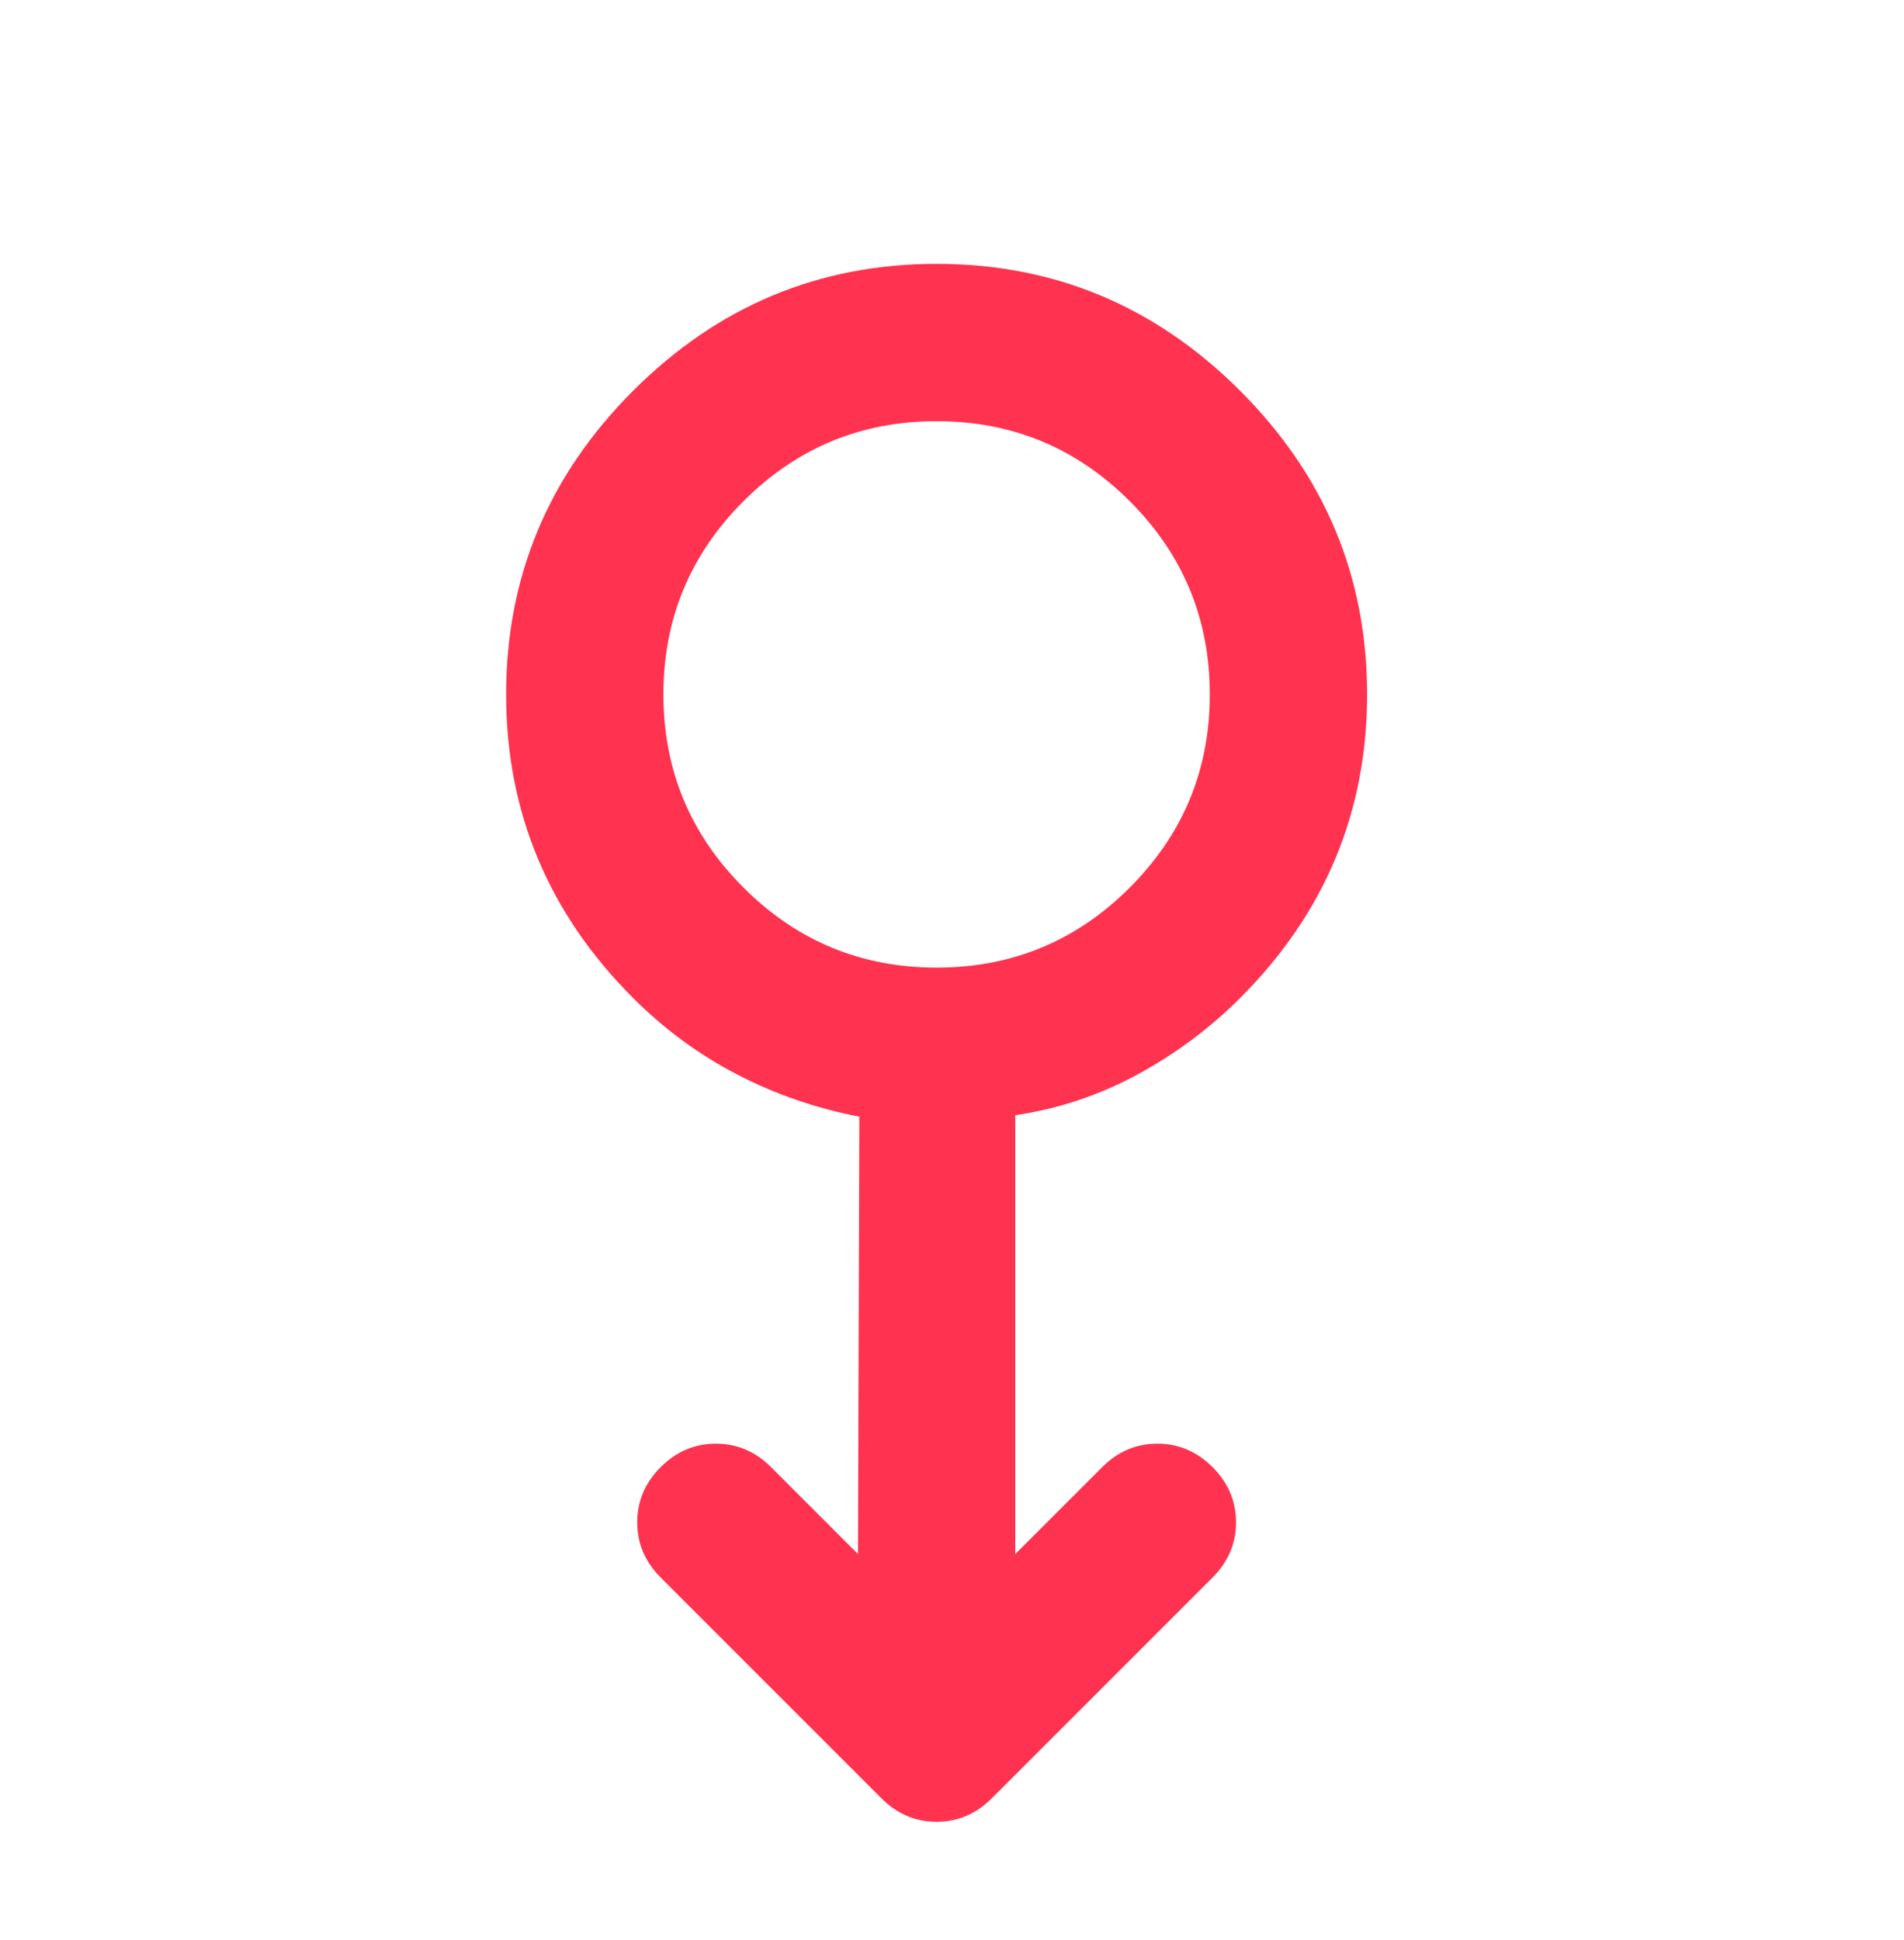 <svg width="53" height="54" viewBox="0 0 53 54" fill="none" xmlns="http://www.w3.org/2000/svg">
<mask id="mask0_218_3686" style="mask-type:alpha" maskUnits="userSpaceOnUse" x="0" y="0" width="53" height="54">
<rect y="0.937" width="52.143" height="52.143" fill="#D9D9D9"/>
</mask>
<g mask="url(#mask0_218_3686)">
<path d="M24.536 50.053L18.391 43.908C17.955 43.472 17.738 42.96 17.738 42.371C17.738 41.782 17.955 41.27 18.391 40.835C18.826 40.4 19.338 40.182 19.927 40.182C20.516 40.182 21.028 40.4 21.463 40.835L23.883 43.255L23.921 31.08C22.718 30.849 21.585 30.459 20.522 29.908C19.46 29.358 18.493 28.647 17.622 27.777C15.267 25.421 14.089 22.605 14.089 19.327C14.089 16.05 15.267 13.233 17.622 10.878C19.978 8.522 22.795 7.344 26.072 7.344C29.349 7.344 32.166 8.522 34.522 10.878C36.877 13.233 38.055 16.05 38.055 19.327C38.055 22.605 36.877 25.421 34.522 27.777C33.676 28.622 32.723 29.332 31.66 29.908C30.598 30.484 29.465 30.862 28.261 31.041L28.261 43.255L30.681 40.835C31.116 40.4 31.628 40.182 32.217 40.182C32.806 40.182 33.318 40.4 33.753 40.835C34.189 41.27 34.406 41.782 34.406 42.371C34.406 42.96 34.189 43.472 33.753 43.908L27.608 50.053C27.173 50.488 26.661 50.706 26.072 50.706C25.483 50.706 24.971 50.488 24.536 50.053ZM31.449 24.704C32.934 23.219 33.676 21.427 33.676 19.327C33.676 17.228 32.934 15.435 31.449 13.95C29.964 12.465 28.172 11.723 26.072 11.723C23.972 11.723 22.18 12.465 20.695 13.95C19.21 15.435 18.467 17.228 18.467 19.327C18.467 21.427 19.21 23.219 20.695 24.704C22.18 26.189 23.972 26.932 26.072 26.932C28.172 26.932 29.964 26.189 31.449 24.704Z" fill="#FF3250"/>
</g>
</svg>
